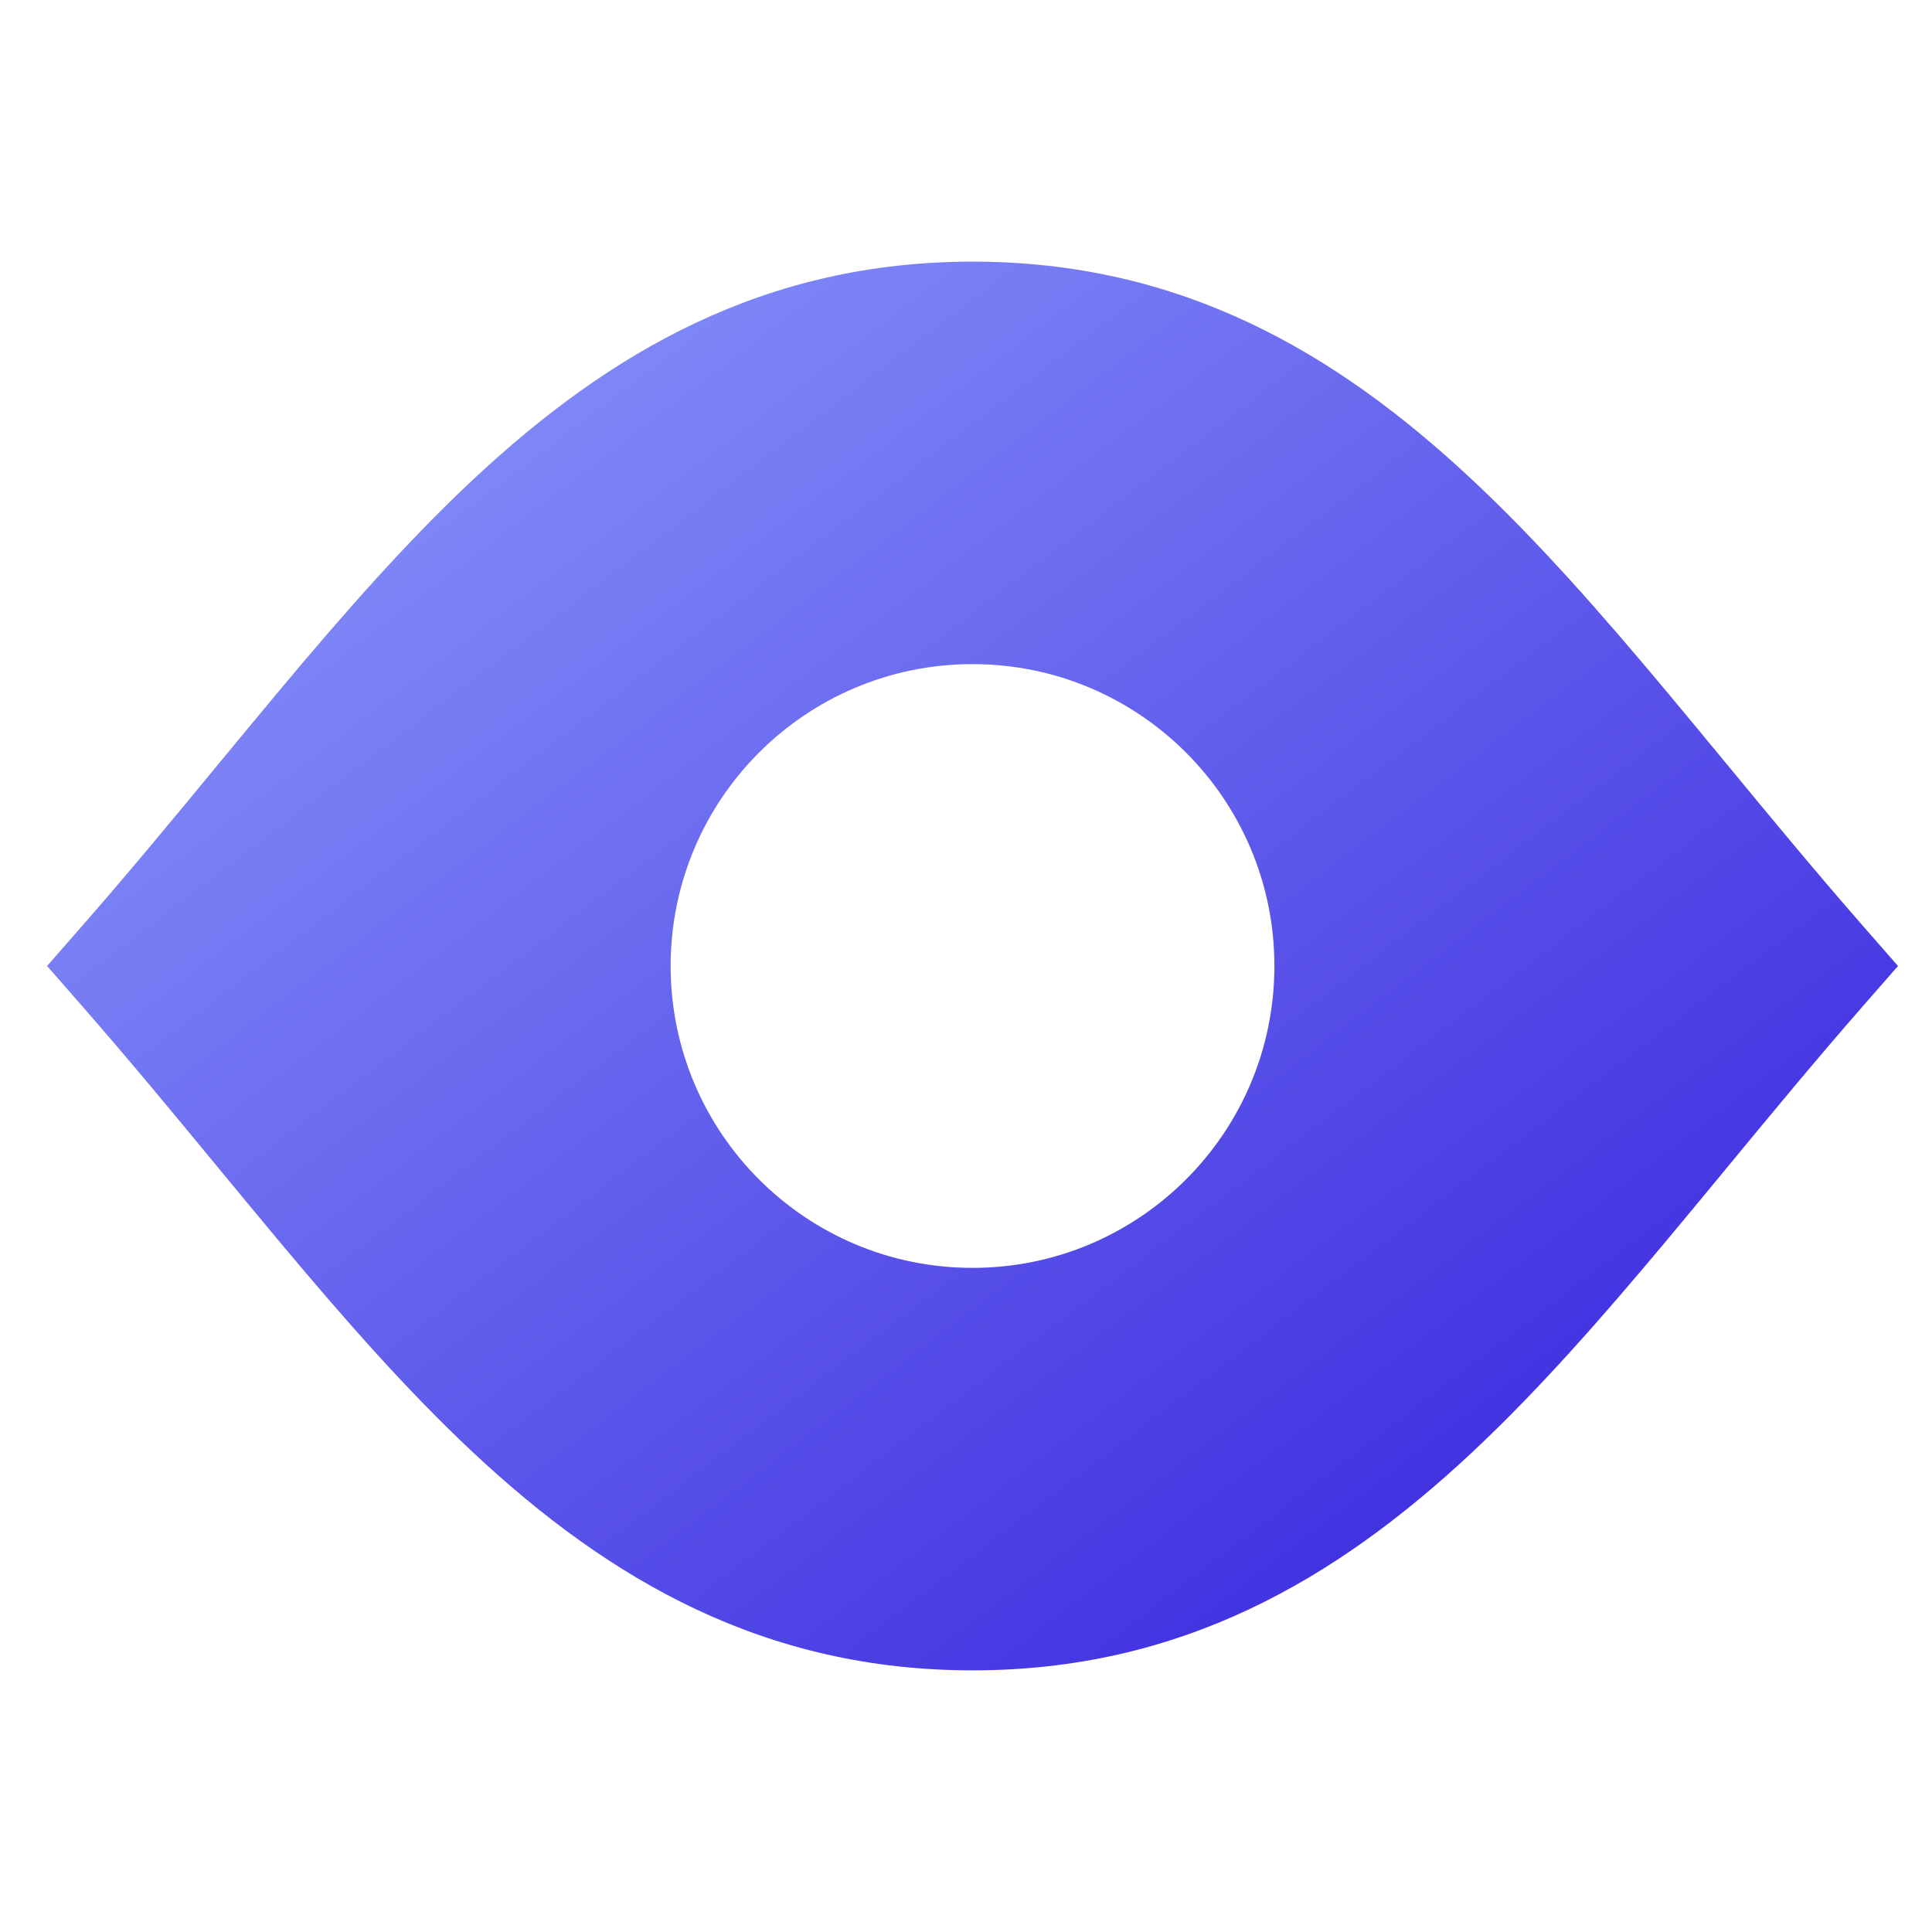 <svg width="40" height="40" viewBox="0 0 40 40" fill="none" xmlns="http://www.w3.org/2000/svg">
<path fill-rule="evenodd" clip-rule="evenodd" d="M20.136 5.417C15.827 5.417 12.62 7.288 9.804 9.92C8.409 11.225 7.092 12.732 5.779 14.302C5.357 14.807 4.937 15.316 4.514 15.828C3.606 16.93 2.683 18.048 1.695 19.177L0.975 20L1.695 20.823C2.682 21.952 3.605 23.07 4.514 24.172C4.937 24.684 5.357 25.193 5.779 25.698C7.092 27.268 8.409 28.775 9.804 30.08C12.62 32.712 15.827 34.583 20.136 34.583C24.445 34.583 27.651 32.712 30.467 30.08C31.862 28.775 33.179 27.268 34.492 25.698C34.914 25.193 35.334 24.685 35.757 24.172C36.666 23.07 37.589 21.952 38.576 20.823L39.296 20L38.576 19.177C37.589 18.048 36.666 16.93 35.757 15.828C35.334 15.316 34.914 14.807 34.492 14.302C33.179 12.732 31.862 11.225 30.466 9.92C27.651 7.288 24.444 5.417 20.136 5.417ZM20.135 13.75C16.683 13.75 13.885 16.548 13.885 20C13.885 23.452 16.683 26.25 20.135 26.25C23.587 26.25 26.385 23.452 26.385 20C26.385 16.548 23.587 13.75 20.135 13.75Z" fill="url(#paint0_linear_12776_17359)"/>
<defs>
<linearGradient id="paint0_linear_12776_17359" x1="-3.528" y1="5.285" x2="25.354" y2="43.233" gradientUnits="userSpaceOnUse">
<stop stop-color="#97A8FF"/>
<stop offset="1" stop-color="#331EDC"/>
</linearGradient>
</defs>
</svg>
